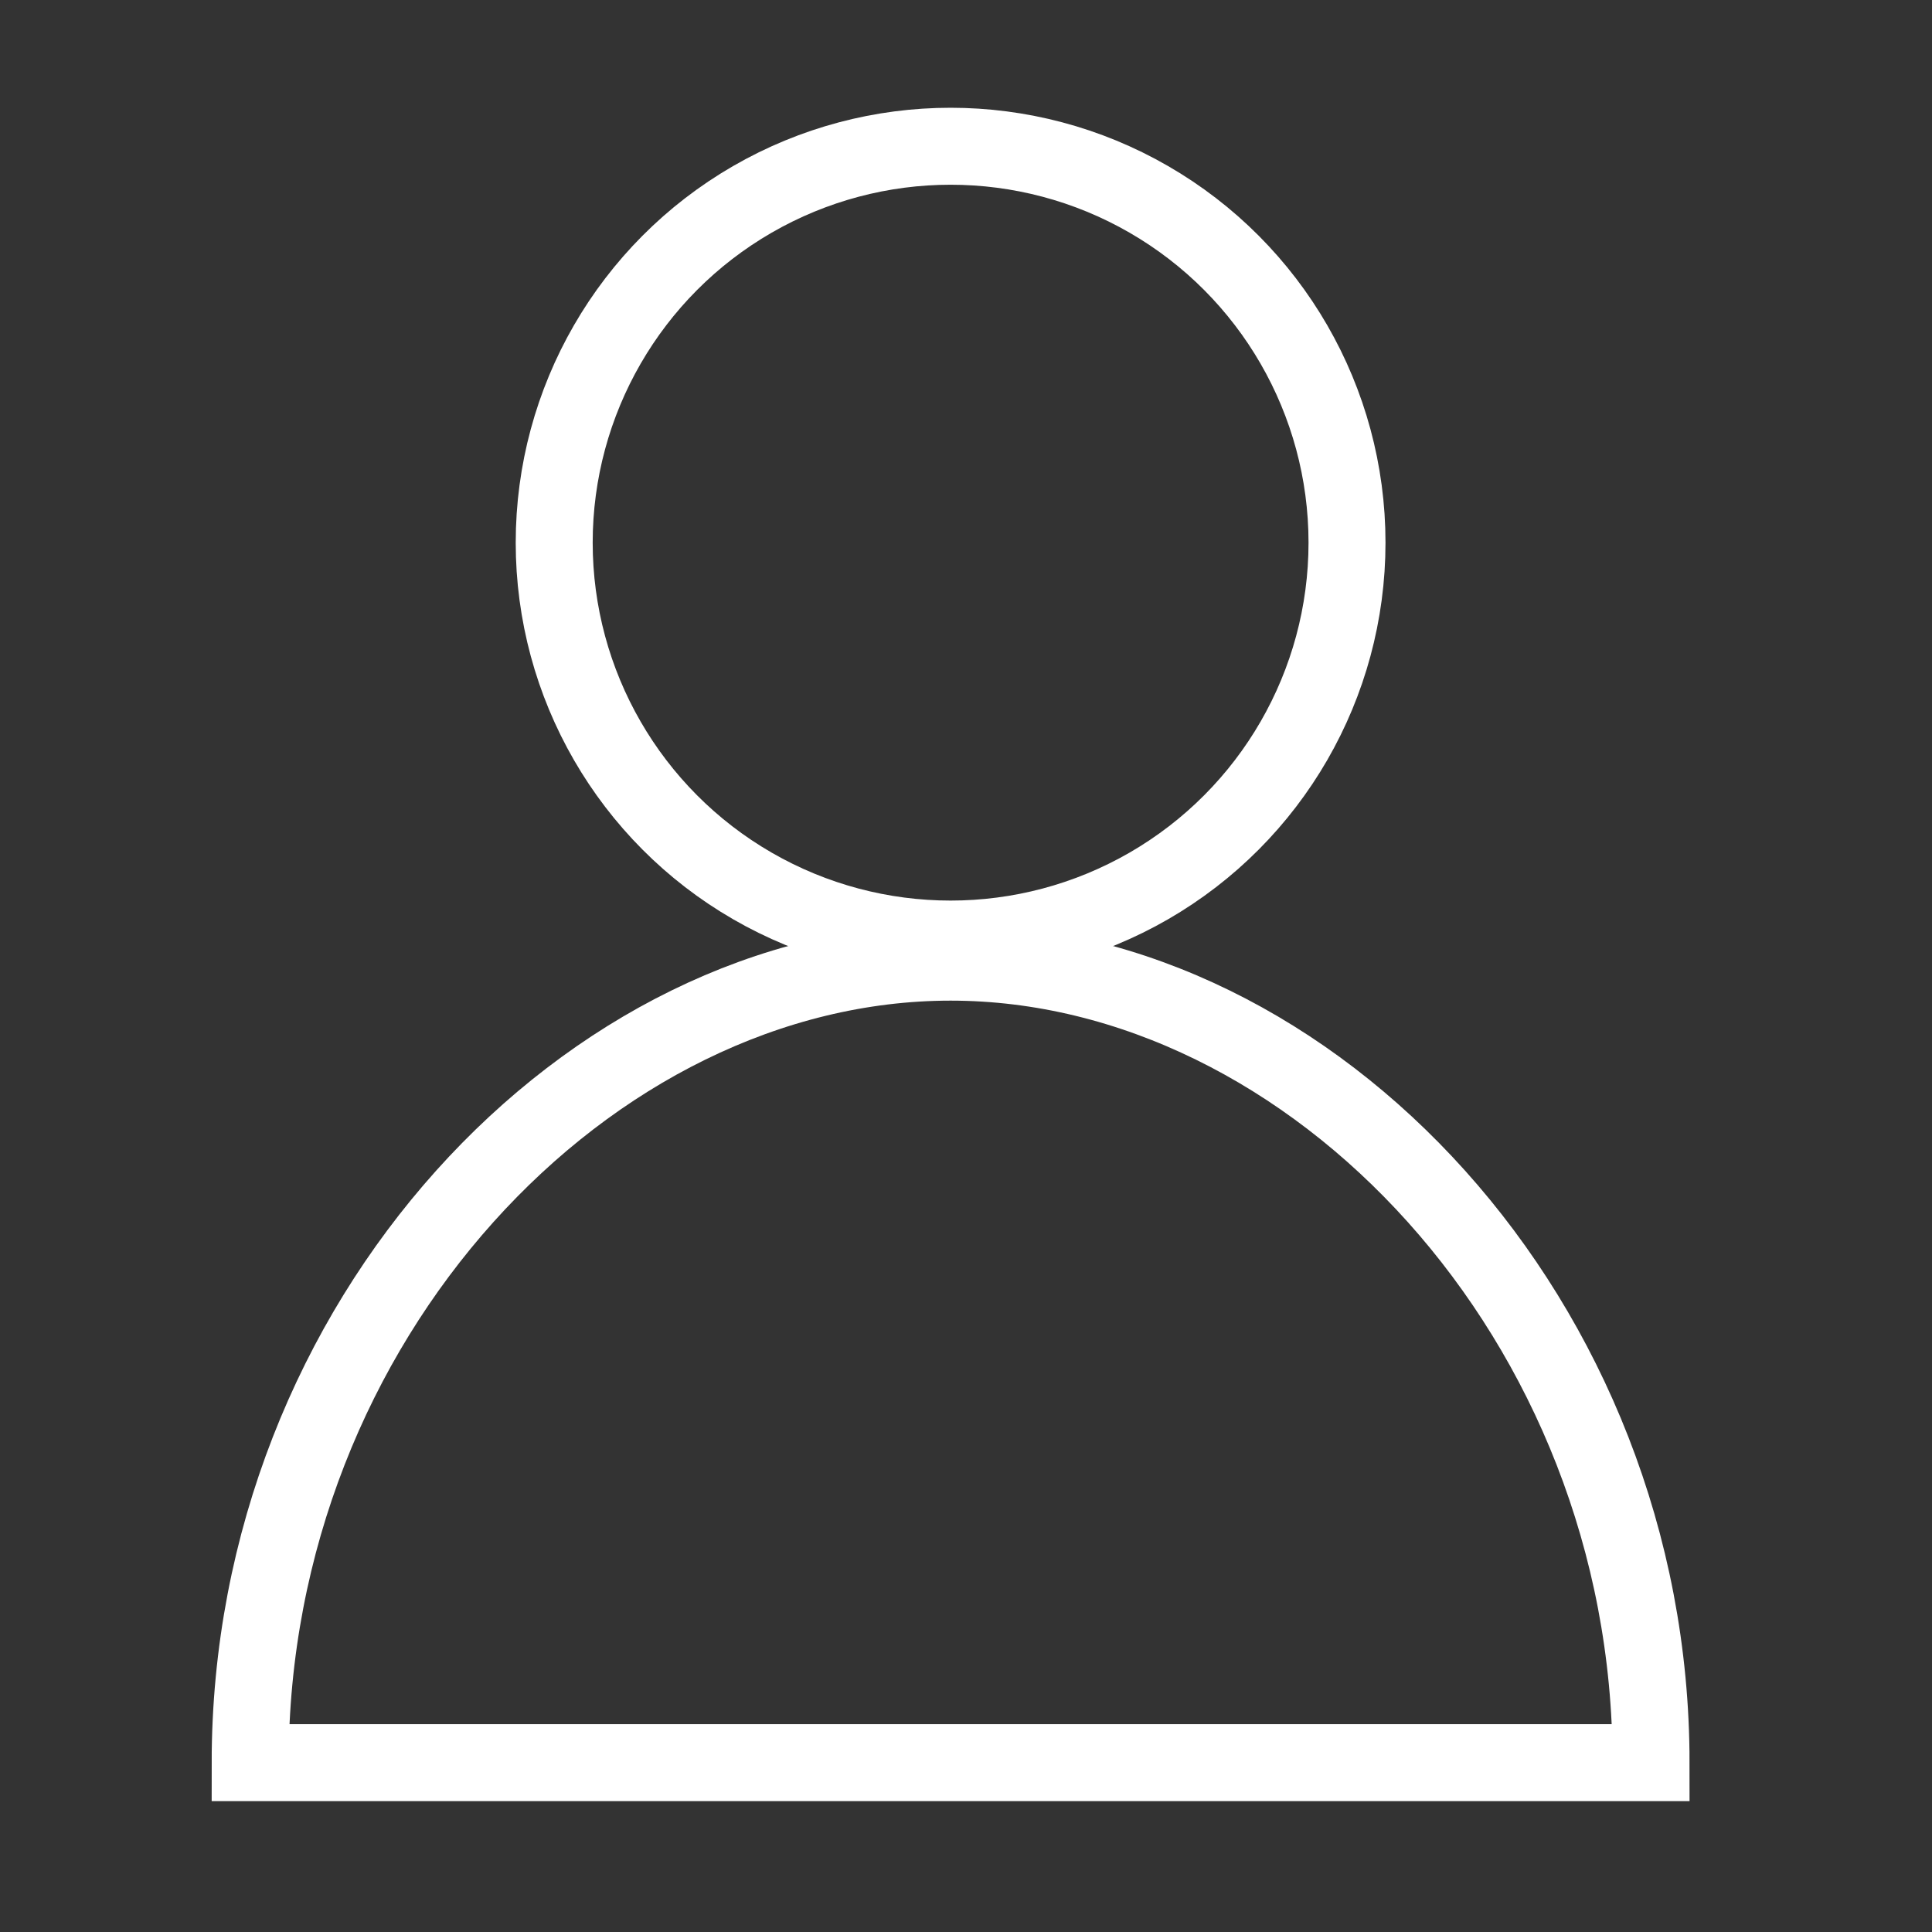 <?xml version="1.0" encoding="UTF-8"?> <svg xmlns="http://www.w3.org/2000/svg" xmlns:xlink="http://www.w3.org/1999/xlink" id="Layer_1" version="1.1" viewBox="0 0 100.4 100.4"><rect x="0" y="0" width="100.4" height="100.4" fill="#333333" stroke="none"/><defs><style> .st0 { fill: none; stroke: #fff; stroke-miterlimit: 10; stroke-width: 4px; } </style></defs><circle class="st0" cx="49.4" cy="28.2" r="20.6"></circle><path class="st0" d="M85.8,91.6H13c0-23,17.6-41.6,36.4-41.6s36.4,18.6,36.4,41.6Z"></path></svg> 